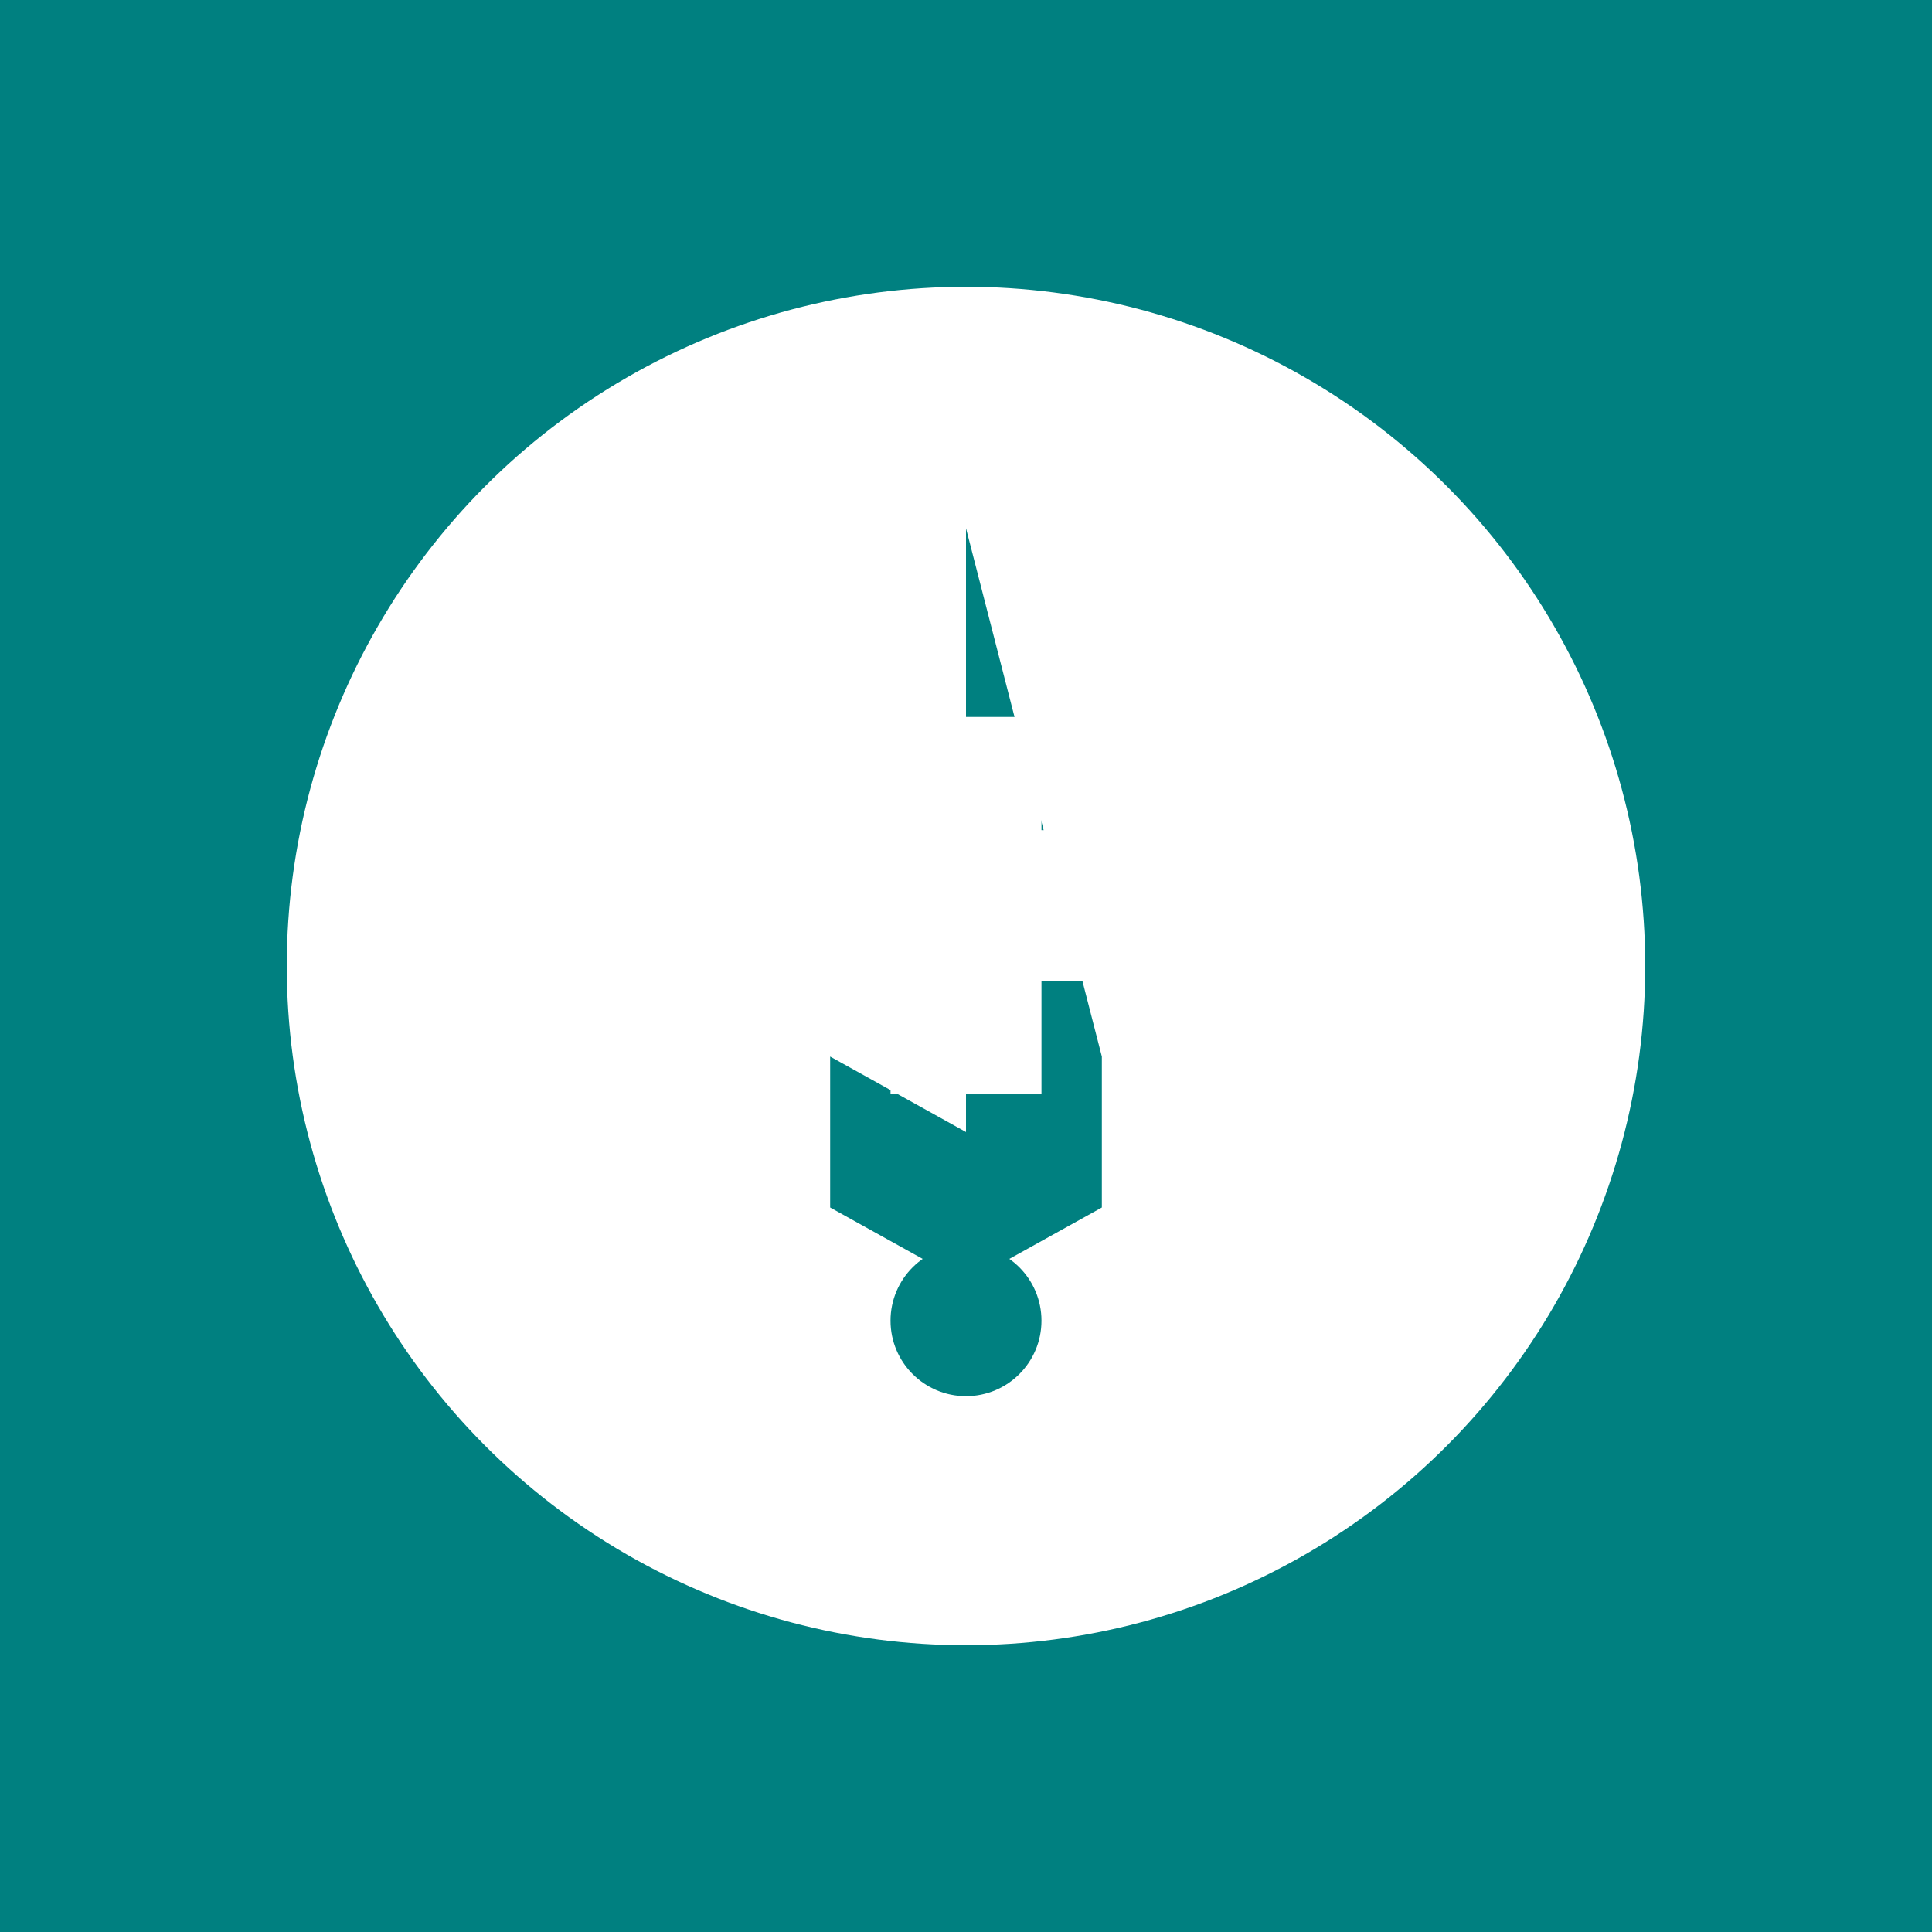 <svg xmlns="http://www.w3.org/2000/svg" viewBox="0 0 256 256">
  <rect width="256" height="256" fill="#008080"/>
  <circle cx="128" cy="128" r="90" fill="white"/>
  <path d="M128 70 L128 150 L110 140 L110 160 L128 170 L146 160 L146 140 Z" fill="#008080"/>
  <circle cx="128" cy="175" r="10" fill="#008080"/>
  <rect x="118" y="95" width="20" height="50" fill="white"/>
  <rect x="103" y="110" width="50" height="20" fill="white"/>
</svg>
